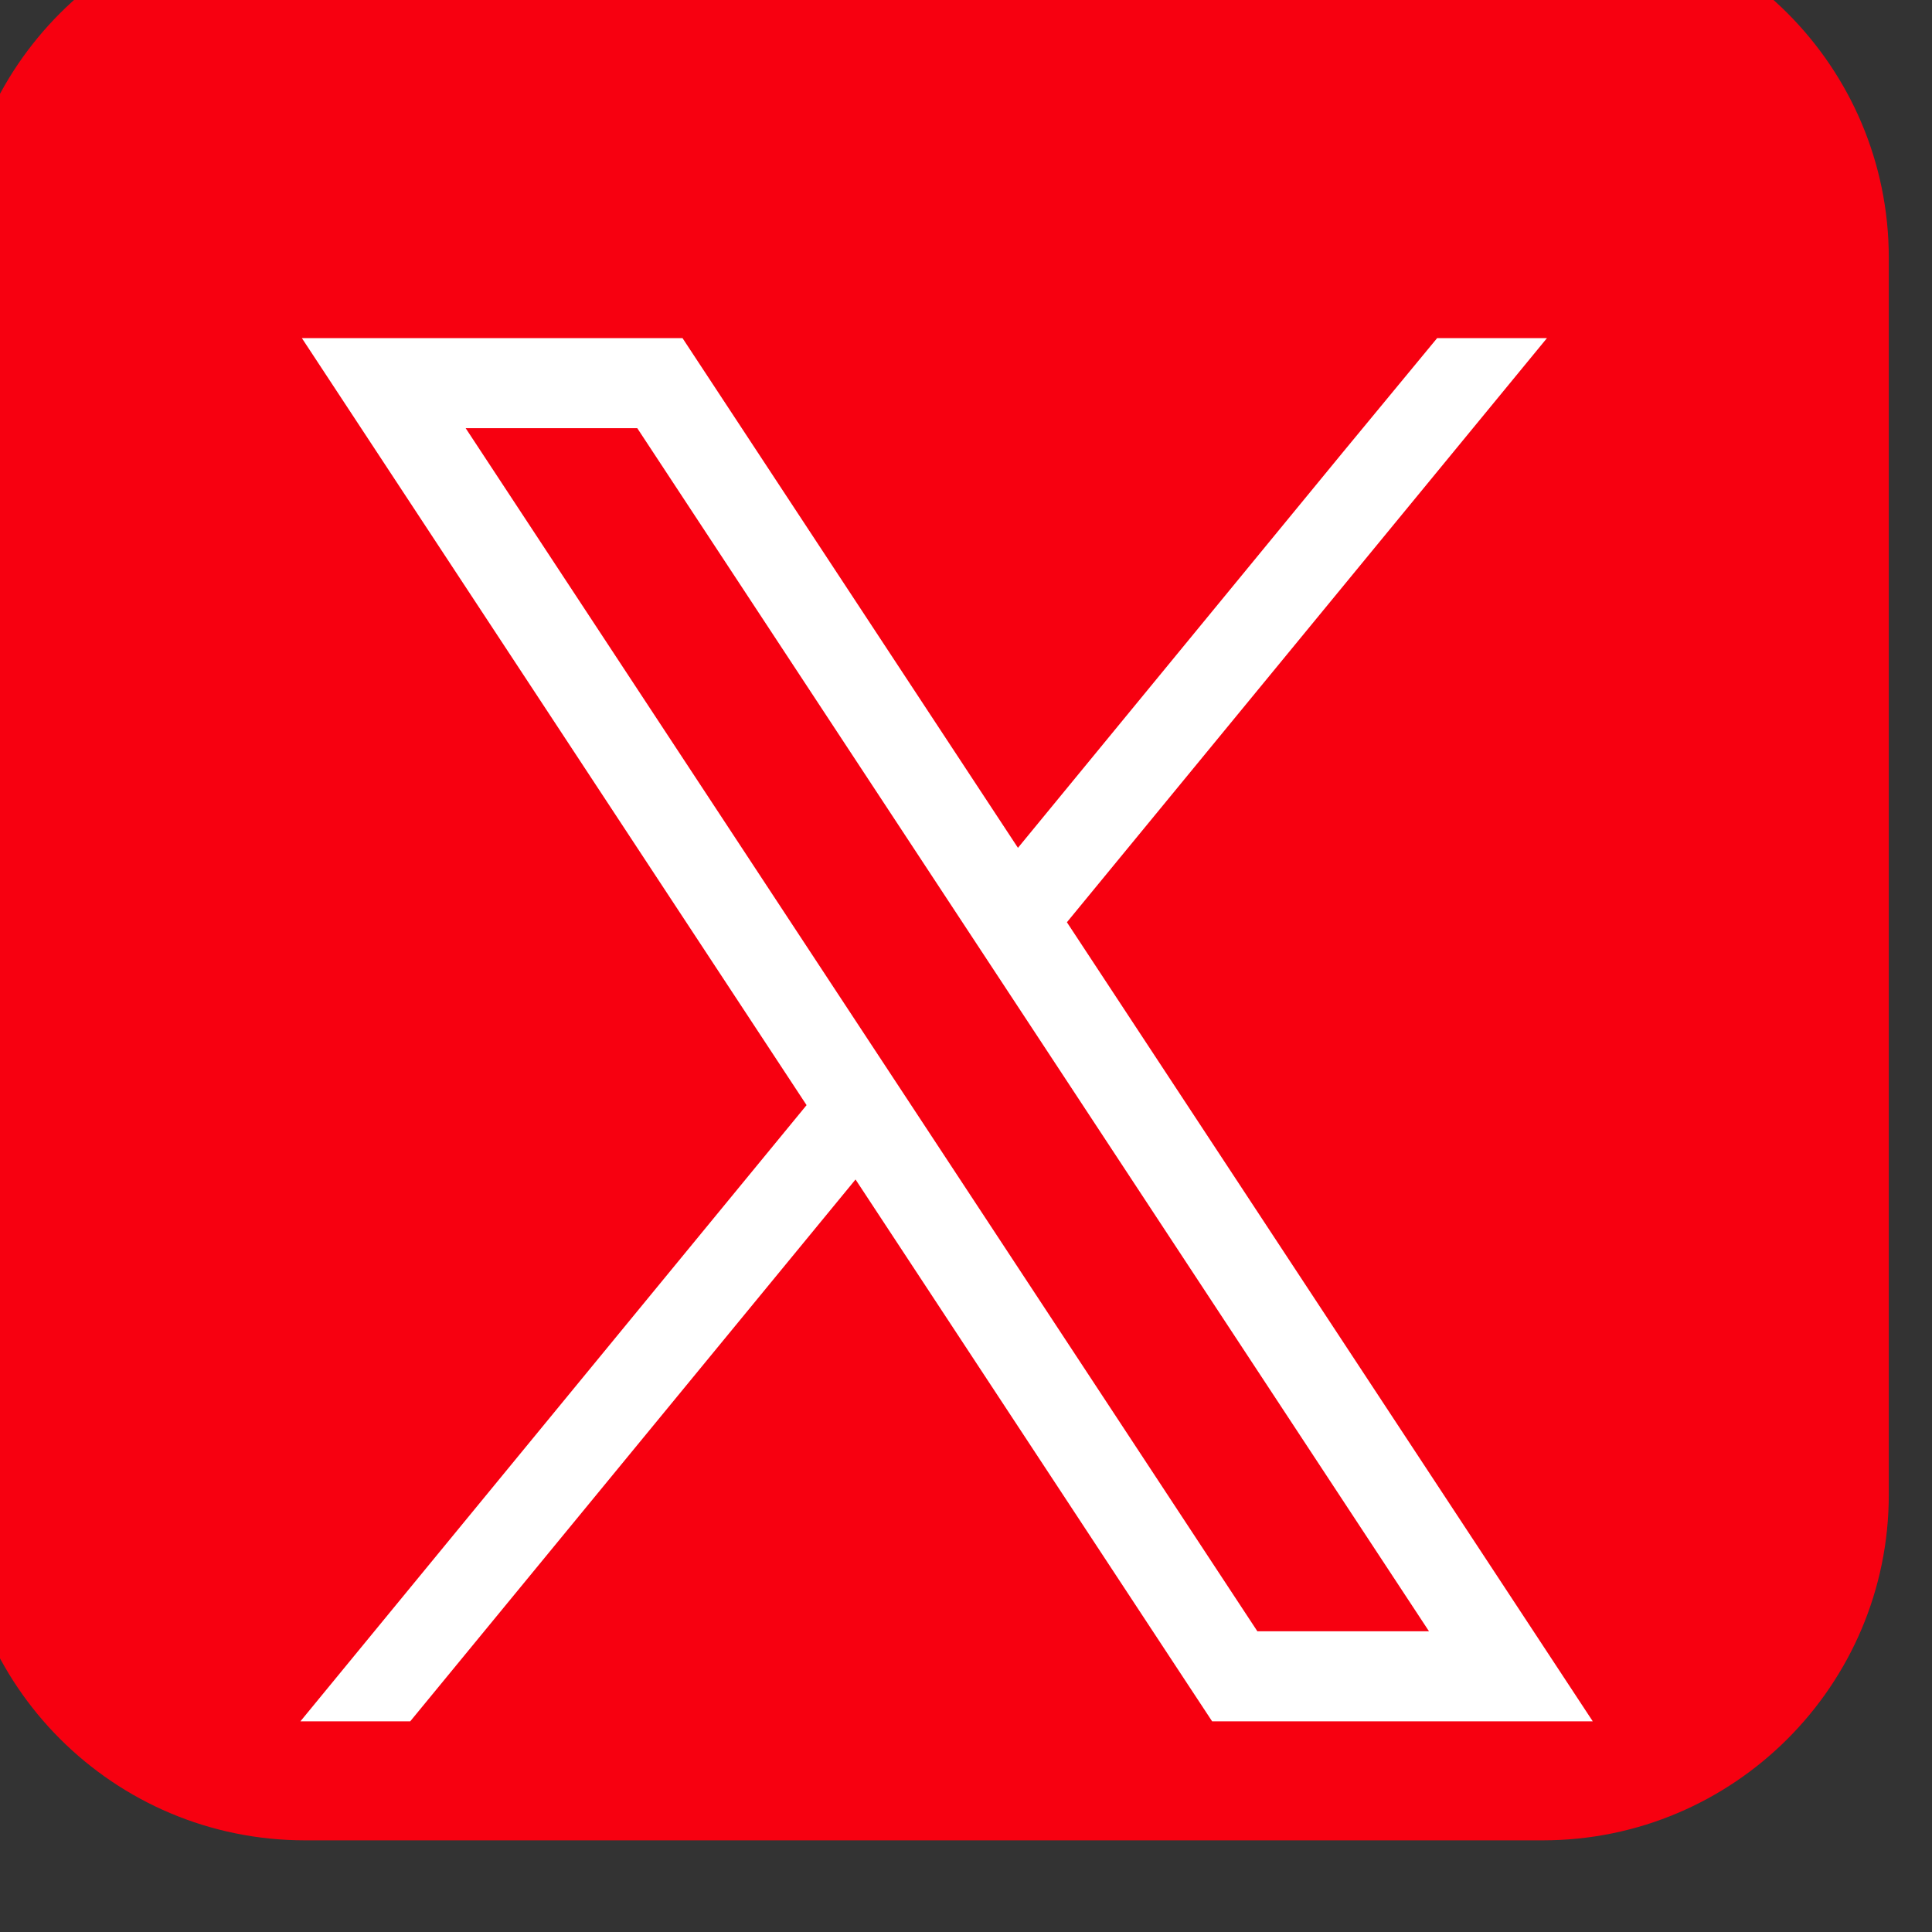 <?xml version="1.0" encoding="UTF-8" standalone="no"?>
<!DOCTYPE svg PUBLIC "-//W3C//DTD SVG 1.1//EN" "http://www.w3.org/Graphics/SVG/1.1/DTD/svg11.dtd">
<svg width="100%" height="100%" viewBox="0 0 185 185" version="1.1" xmlns="http://www.w3.org/2000/svg" xmlns:xlink="http://www.w3.org/1999/xlink" xml:space="preserve" xmlns:serif="http://www.serif.com/" style="fill-rule:evenodd;clip-rule:evenodd;stroke-linejoin:round;stroke-miterlimit:2;">
    <rect x="0" y="0" width="185" height="185" fill="#333333" stroke="none"/>
    <g transform="matrix(1,0,0,1,-454.693,-909.103)">
        <g transform="matrix(4.167,0,0,13.62,-9101.59,-7978.46)">
            <g transform="matrix(0.7,0,0,0.214,656.035,199.442)">
                <path d="M2400.99,2125.74C2400.99,2119.46 2395.9,2114.37 2389.63,2114.37L2349,2114.37C2342.72,2114.37 2337.63,2119.46 2337.63,2125.74L2337.63,2166.37C2337.63,2172.64 2342.72,2177.73 2349,2177.73L2389.63,2177.73C2395.9,2177.73 2400.99,2172.64 2400.99,2166.37L2400.99,2125.74Z" style="fill:rgb(247,0,16);"/>
            </g>
            <g transform="matrix(0.025,0,0,0.008,2288.56,651.292)">
                <g>
                    <path d="M976.97,1192.25L567.638,1668.45L466.699,1668.45L931.968,1126.92L553.393,576.864L468.066,452.867L817.935,452.867L841.533,487.149L1126.26,900.797L1425.15,552.907L1511.56,452.867L1612.5,452.867L1171.26,966.196L1569.29,1544.46L1654.62,1668.45L1304.75,1668.45L1281.15,1634.21L976.97,1192.25ZM1072.91,962.886L776.351,532.007L618.611,532.007L985.316,1064.8L1030.32,1130.16L1346.34,1589.31L1504.08,1589.31L1117.91,1028.25L1072.91,962.886Z" style="fill:white;"/>
                </g>
            </g>
        </g>
    </g>
</svg>
